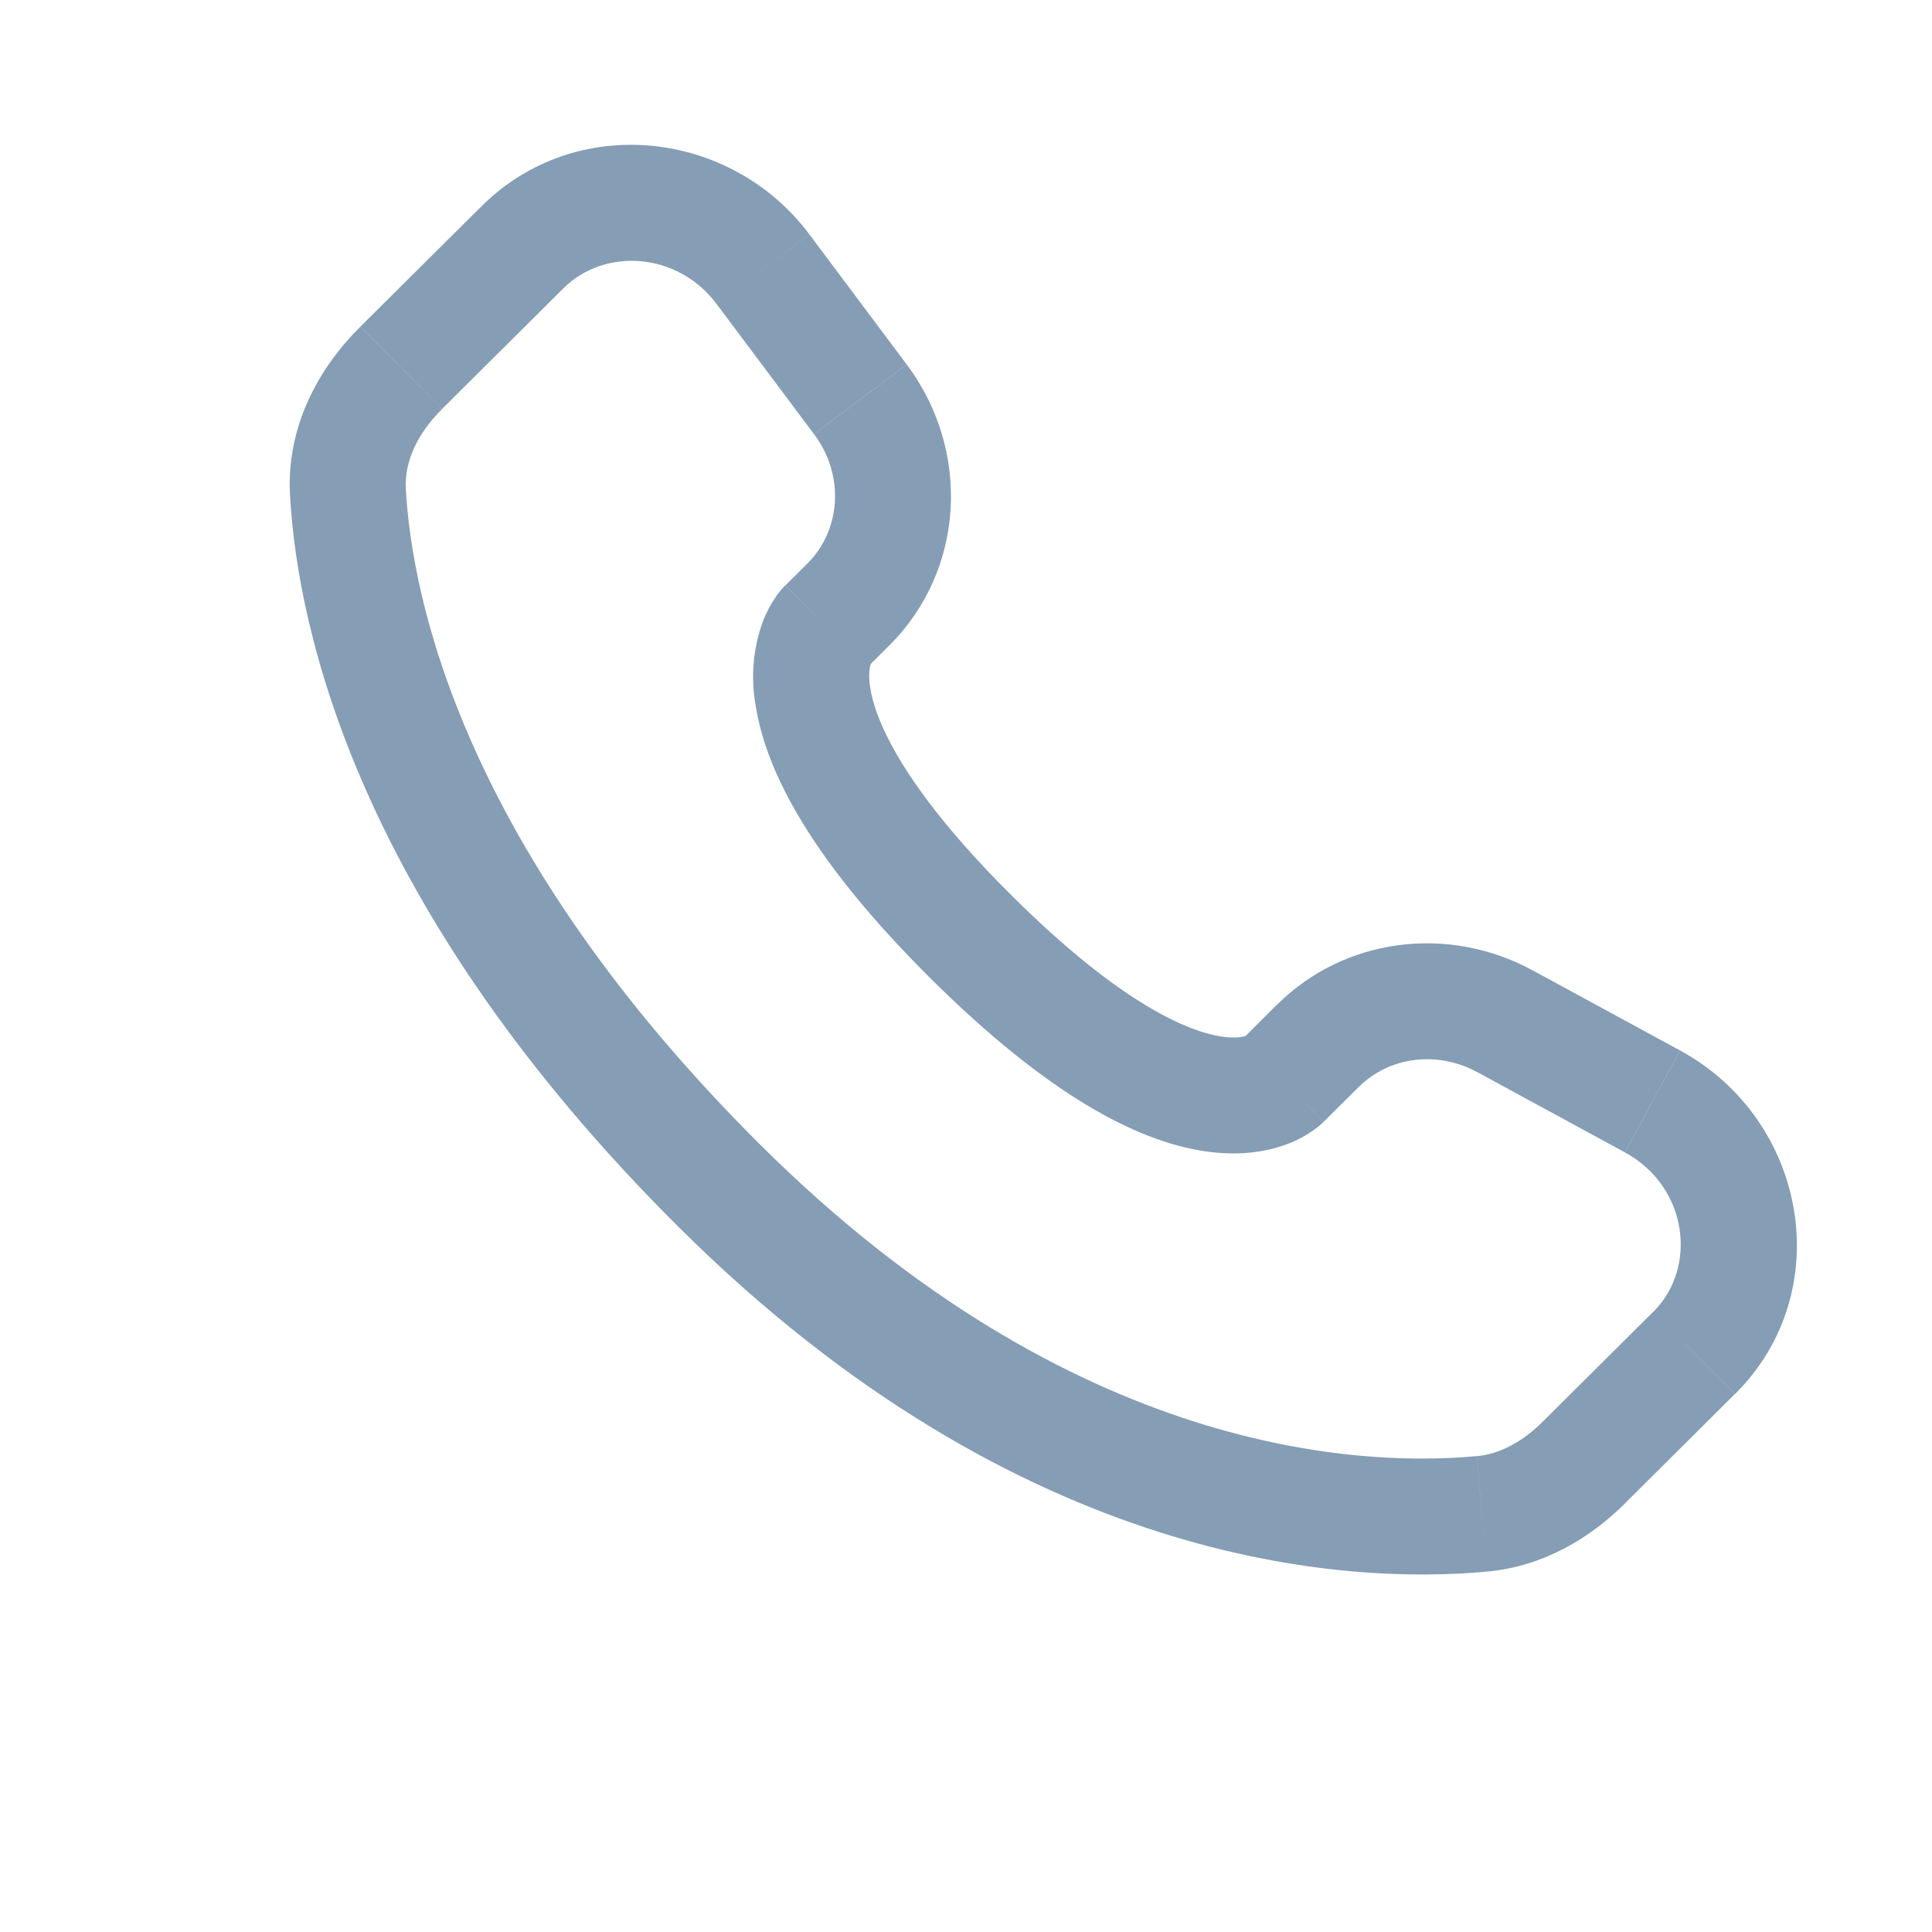 <svg width="25" height="25" viewBox="0 0 25 25" fill="none" xmlns="http://www.w3.org/2000/svg">
<path d="M17.129 14.515L17.585 14.062L16.526 12.998L16.072 13.451L17.129 14.515ZM19.114 13.872L21.025 14.911L21.74 13.593L19.83 12.555L19.114 13.872ZM21.392 16.975L19.972 18.388L21.029 19.451L22.449 18.039L21.392 16.975ZM19.106 18.842C17.656 18.978 13.906 18.857 9.844 14.819L8.786 15.882C13.218 20.289 17.437 20.505 19.246 20.336L19.106 18.842ZM9.844 14.819C5.973 10.969 5.331 7.732 5.251 6.327L3.753 6.412C3.853 8.18 4.648 11.768 8.786 15.882L9.844 14.819ZM11.219 8.639L11.506 8.353L10.45 7.29L10.163 7.575L11.219 8.639ZM11.734 4.718L10.474 3.034L9.273 3.934L10.533 5.617L11.734 4.718ZM6.233 2.667L4.663 4.227L5.721 5.291L7.29 3.731L6.233 2.667ZM10.691 8.107C10.161 7.575 10.161 7.575 10.161 7.577H10.159L10.156 7.581C10.108 7.629 10.066 7.681 10.029 7.738C9.975 7.818 9.916 7.923 9.866 8.056C9.744 8.399 9.714 8.768 9.778 9.127C9.912 9.992 10.508 11.135 12.034 12.653L13.092 11.589C11.663 10.169 11.323 9.305 11.26 8.897C11.23 8.703 11.261 8.607 11.27 8.585C11.276 8.572 11.276 8.57 11.27 8.579C11.261 8.593 11.251 8.606 11.24 8.618L11.23 8.628L11.22 8.637L10.691 8.107ZM12.034 12.653C13.561 14.171 14.71 14.763 15.576 14.895C16.019 14.963 16.376 14.909 16.647 14.808C16.799 14.752 16.941 14.673 17.067 14.572L17.117 14.527L17.124 14.521L17.127 14.518L17.128 14.516C17.128 14.516 17.129 14.515 16.6 13.983C16.07 13.451 16.073 13.45 16.073 13.45L16.075 13.448L16.077 13.446L16.083 13.441L16.093 13.431L16.131 13.401C16.14 13.395 16.138 13.396 16.124 13.403C16.099 13.412 16.001 13.443 15.804 13.413C15.39 13.349 14.52 13.009 13.092 11.589L12.034 12.653ZM10.474 3.033C9.454 1.673 7.45 1.457 6.233 2.667L7.29 3.731C7.822 3.202 8.766 3.257 9.273 3.934L10.474 3.033ZM5.252 6.328C5.232 5.982 5.391 5.62 5.721 5.292L4.662 4.228C4.125 4.762 3.702 5.518 3.753 6.412L5.252 6.328ZM19.972 18.388C19.698 18.662 19.402 18.816 19.107 18.843L19.246 20.336C19.981 20.267 20.582 19.897 21.03 19.452L19.972 18.388ZM11.506 8.353C12.491 7.374 12.564 5.827 11.735 4.719L10.534 5.618C10.937 6.157 10.877 6.864 10.449 7.291L11.506 8.353ZM21.026 14.912C21.843 15.356 21.97 16.402 21.393 16.976L22.451 18.039C23.791 16.706 23.378 14.483 21.741 13.594L21.026 14.912ZM17.585 14.063C17.969 13.681 18.587 13.587 19.115 13.873L19.831 12.556C18.747 11.966 17.403 12.129 16.527 12.999L17.585 14.063Z" fill="#859DB5"/>
</svg>
